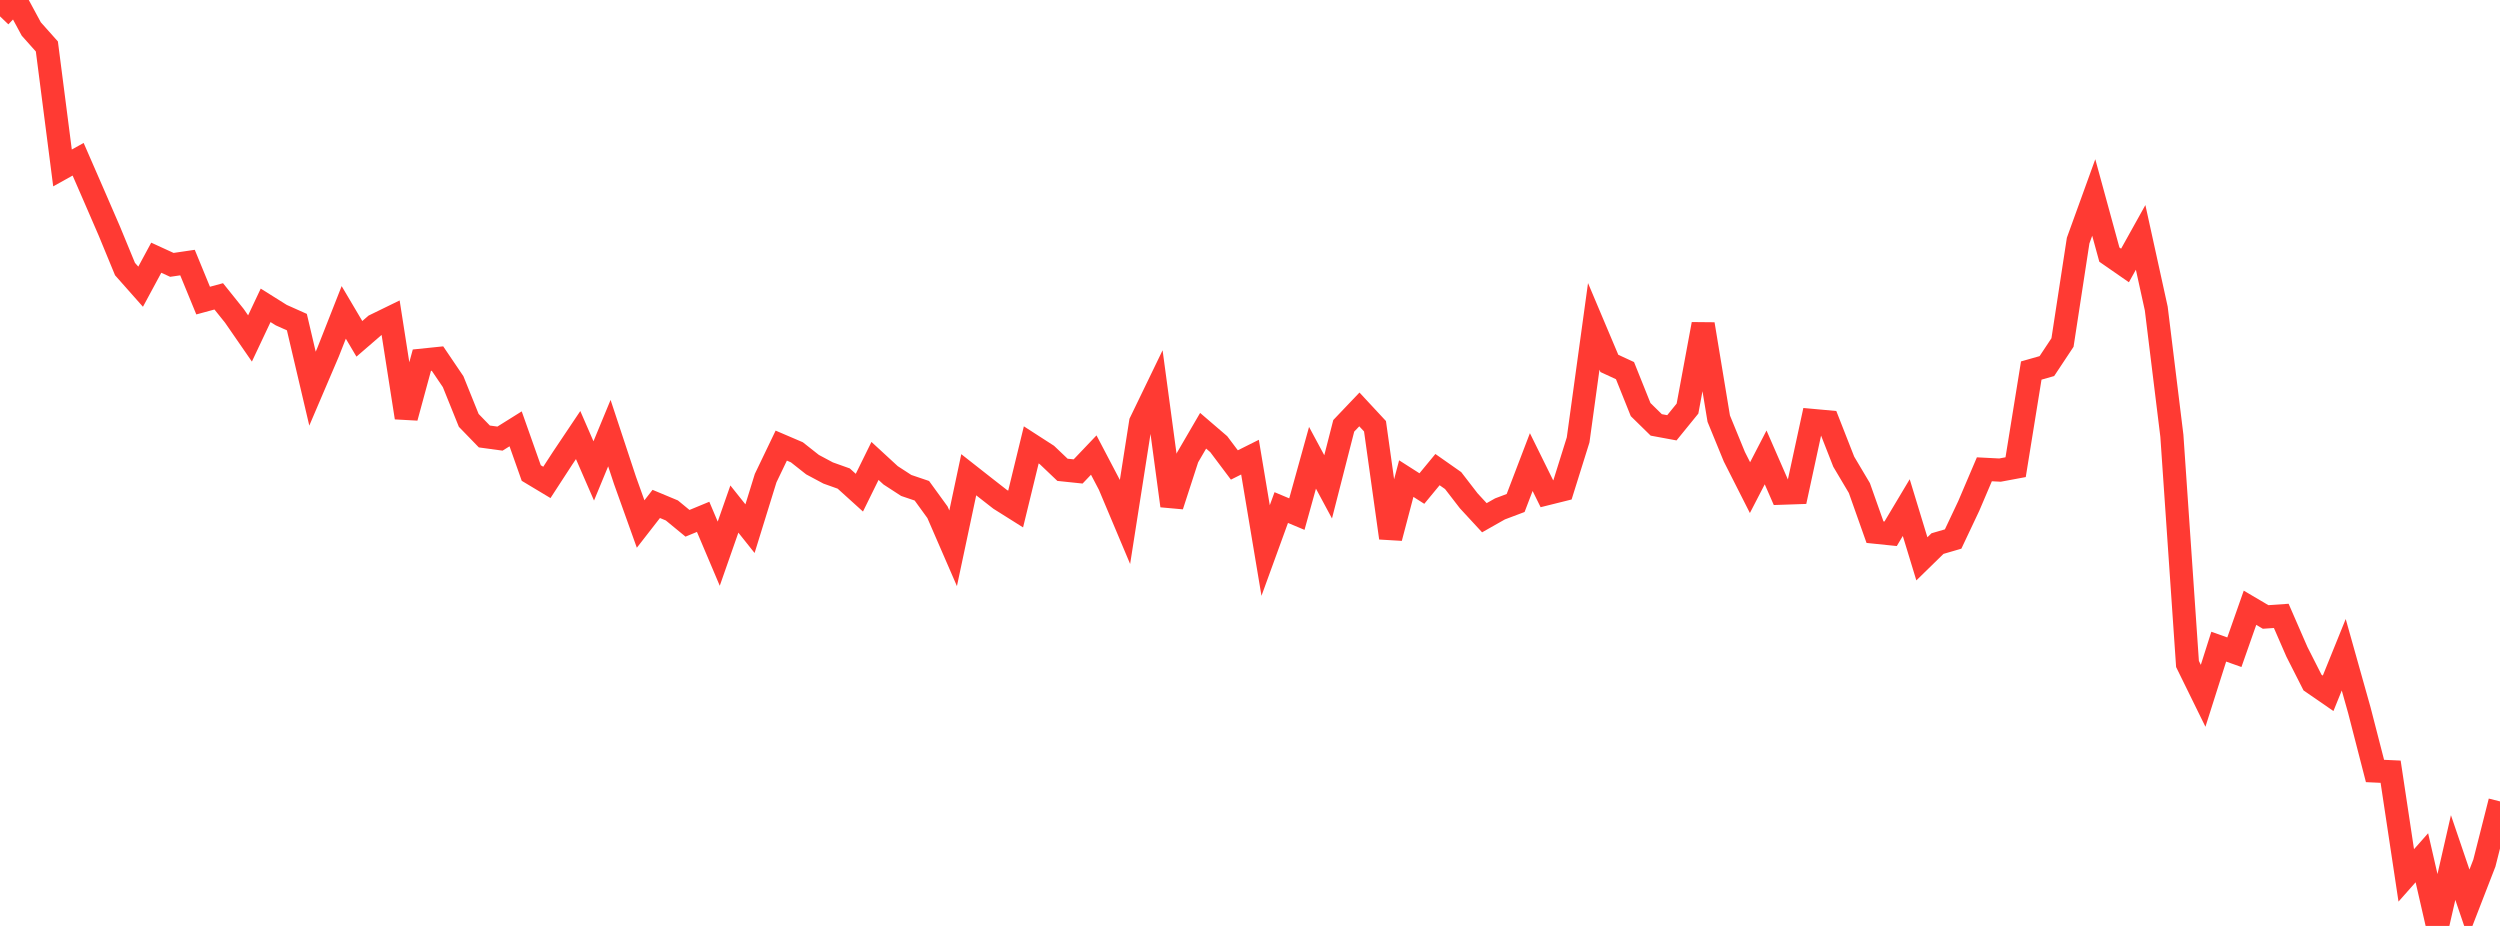 <?xml version="1.0" standalone="no"?>
<!DOCTYPE svg PUBLIC "-//W3C//DTD SVG 1.1//EN" "http://www.w3.org/Graphics/SVG/1.1/DTD/svg11.dtd">

<svg width="135" height="50" viewBox="0 0 135 50" preserveAspectRatio="none" 
  xmlns="http://www.w3.org/2000/svg"
  xmlns:xlink="http://www.w3.org/1999/xlink">


<polyline points="0.0, 0.883 0.844, 0.0 1.688, 1.564 2.531, 2.51 3.375, 9.069 4.219, 8.6 5.062, 10.534 5.906, 12.482 6.75, 14.529 7.594, 15.482 8.438, 13.916 9.281, 14.303 10.125, 14.179 10.969, 16.232 11.812, 16.003 12.656, 17.055 13.5, 18.277 14.344, 16.488 15.188, 17.017 16.031, 17.394 16.875, 20.987 17.719, 19.012 18.562, 16.869 19.406, 18.297 20.25, 17.568 21.094, 17.156 21.938, 22.551 22.781, 19.45 23.625, 19.363 24.469, 20.61 25.312, 22.7 26.156, 23.57 27.0, 23.685 27.844, 23.157 28.688, 25.544 29.531, 26.05 30.375, 24.752 31.219, 23.493 32.062, 25.43 32.906, 23.389 33.75, 25.942 34.594, 28.297 35.438, 27.212 36.281, 27.564 37.125, 28.258 37.969, 27.909 38.812, 29.899 39.656, 27.489 40.5, 28.548 41.344, 25.821 42.188, 24.063 43.031, 24.424 43.875, 25.09 44.719, 25.541 45.562, 25.842 46.406, 26.605 47.25, 24.89 48.094, 25.667 48.938, 26.215 49.781, 26.501 50.625, 27.664 51.469, 29.608 52.312, 25.636 53.156, 26.299 54.0, 26.958 54.844, 27.489 55.688, 24.023 56.531, 24.567 57.375, 25.37 58.219, 25.458 59.062, 24.573 59.906, 26.182 60.75, 28.186 61.594, 22.802 62.438, 21.057 63.281, 27.312 64.125, 24.71 64.969, 23.261 65.812, 23.985 66.656, 25.108 67.5, 24.686 68.344, 29.729 69.188, 27.408 70.031, 27.762 70.875, 24.72 71.719, 26.29 72.562, 22.995 73.406, 22.109 74.25, 23.017 75.094, 29.048 75.938, 25.844 76.781, 26.382 77.625, 25.359 78.469, 25.951 79.312, 27.044 80.156, 27.958 81.0, 27.48 81.844, 27.162 82.688, 24.952 83.531, 26.661 84.375, 26.451 85.219, 23.754 86.062, 17.625 86.906, 19.624 87.75, 20.014 88.594, 22.118 89.438, 22.945 90.281, 23.101 91.125, 22.063 91.969, 17.504 92.812, 22.607 93.656, 24.666 94.5, 26.332 95.344, 24.7 96.188, 26.633 97.031, 26.604 97.875, 22.704 98.719, 22.781 99.562, 24.932 100.406, 26.354 101.25, 28.737 102.094, 28.824 102.938, 27.41 103.781, 30.177 104.625, 29.353 105.469, 29.107 106.312, 27.323 107.156, 25.342 108.0, 25.385 108.844, 25.228 109.688, 20.009 110.531, 19.769 111.375, 18.496 112.219, 12.993 113.062, 10.664 113.906, 13.75 114.75, 14.335 115.594, 12.819 116.438, 16.66 117.281, 23.53 118.125, 35.855 118.969, 37.574 119.812, 34.92 120.656, 35.22 121.5, 32.819 122.344, 33.316 123.188, 33.257 124.031, 35.193 124.875, 36.857 125.719, 37.439 126.562, 35.356 127.406, 38.357 128.25, 41.633 129.094, 41.672 129.938, 47.271 130.781, 46.319 131.625, 50.0 132.469, 46.307 133.312, 48.784 134.156, 46.607 135.0, 43.276" fill="none" stroke="#ff3a33" stroke-width="1.25"/>

</svg>